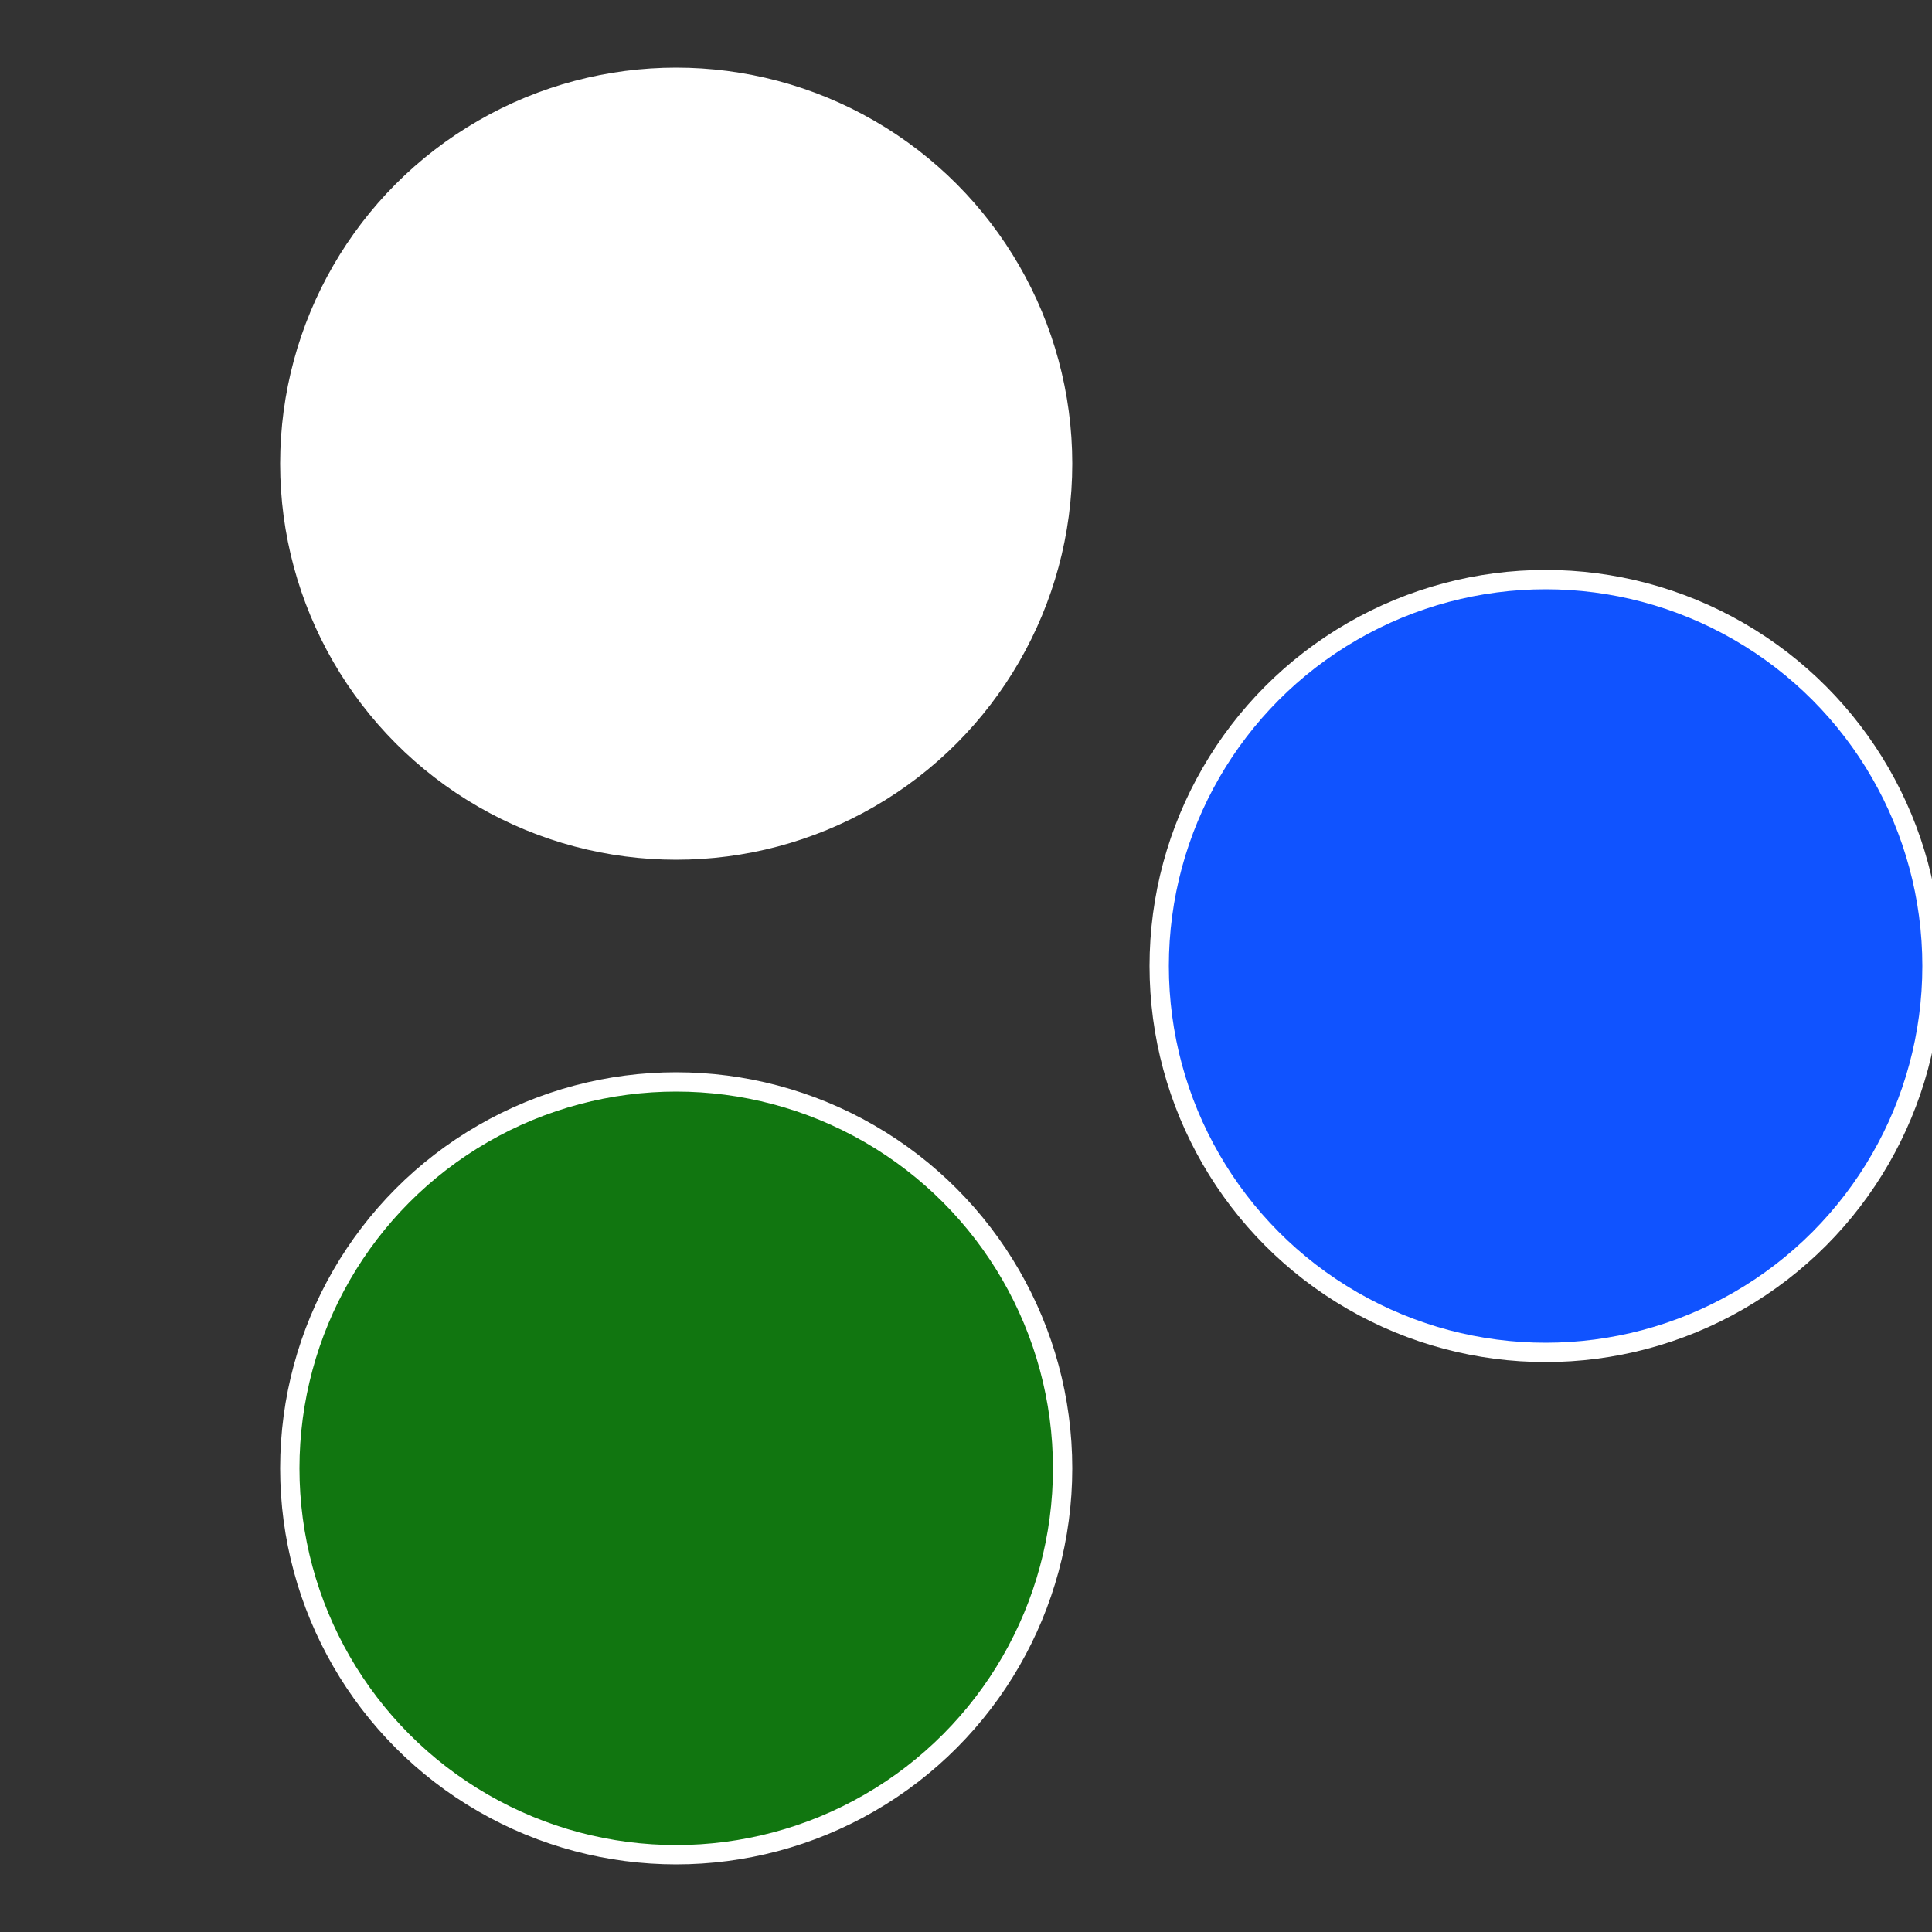 <?xml version="1.0" standalone="no"?>
<svg width="500" height="500" viewBox="-1 -1 2 2" xmlns="http://www.w3.org/2000/svg">
 
                <rect x="-1" y="-1" width="2" height="2" fill="#333333" stroke="none"/>
 
                <circle cx="0.6" cy="0" r="0.4" fill="#1053ffffffffffffef5c1176" stroke="#fff" stroke-width="1%" />
             
                <circle cx="-0.3" cy="0.52" r="0.4" fill="#11761053ffffffffffffef5c" stroke="#fff" stroke-width="1%" />
             
                <circle cx="-0.3" cy="-0.52" r="0.4" fill="#ffffffffffffef5c11761053" stroke="#fff" stroke-width="1%" />
            </svg>
